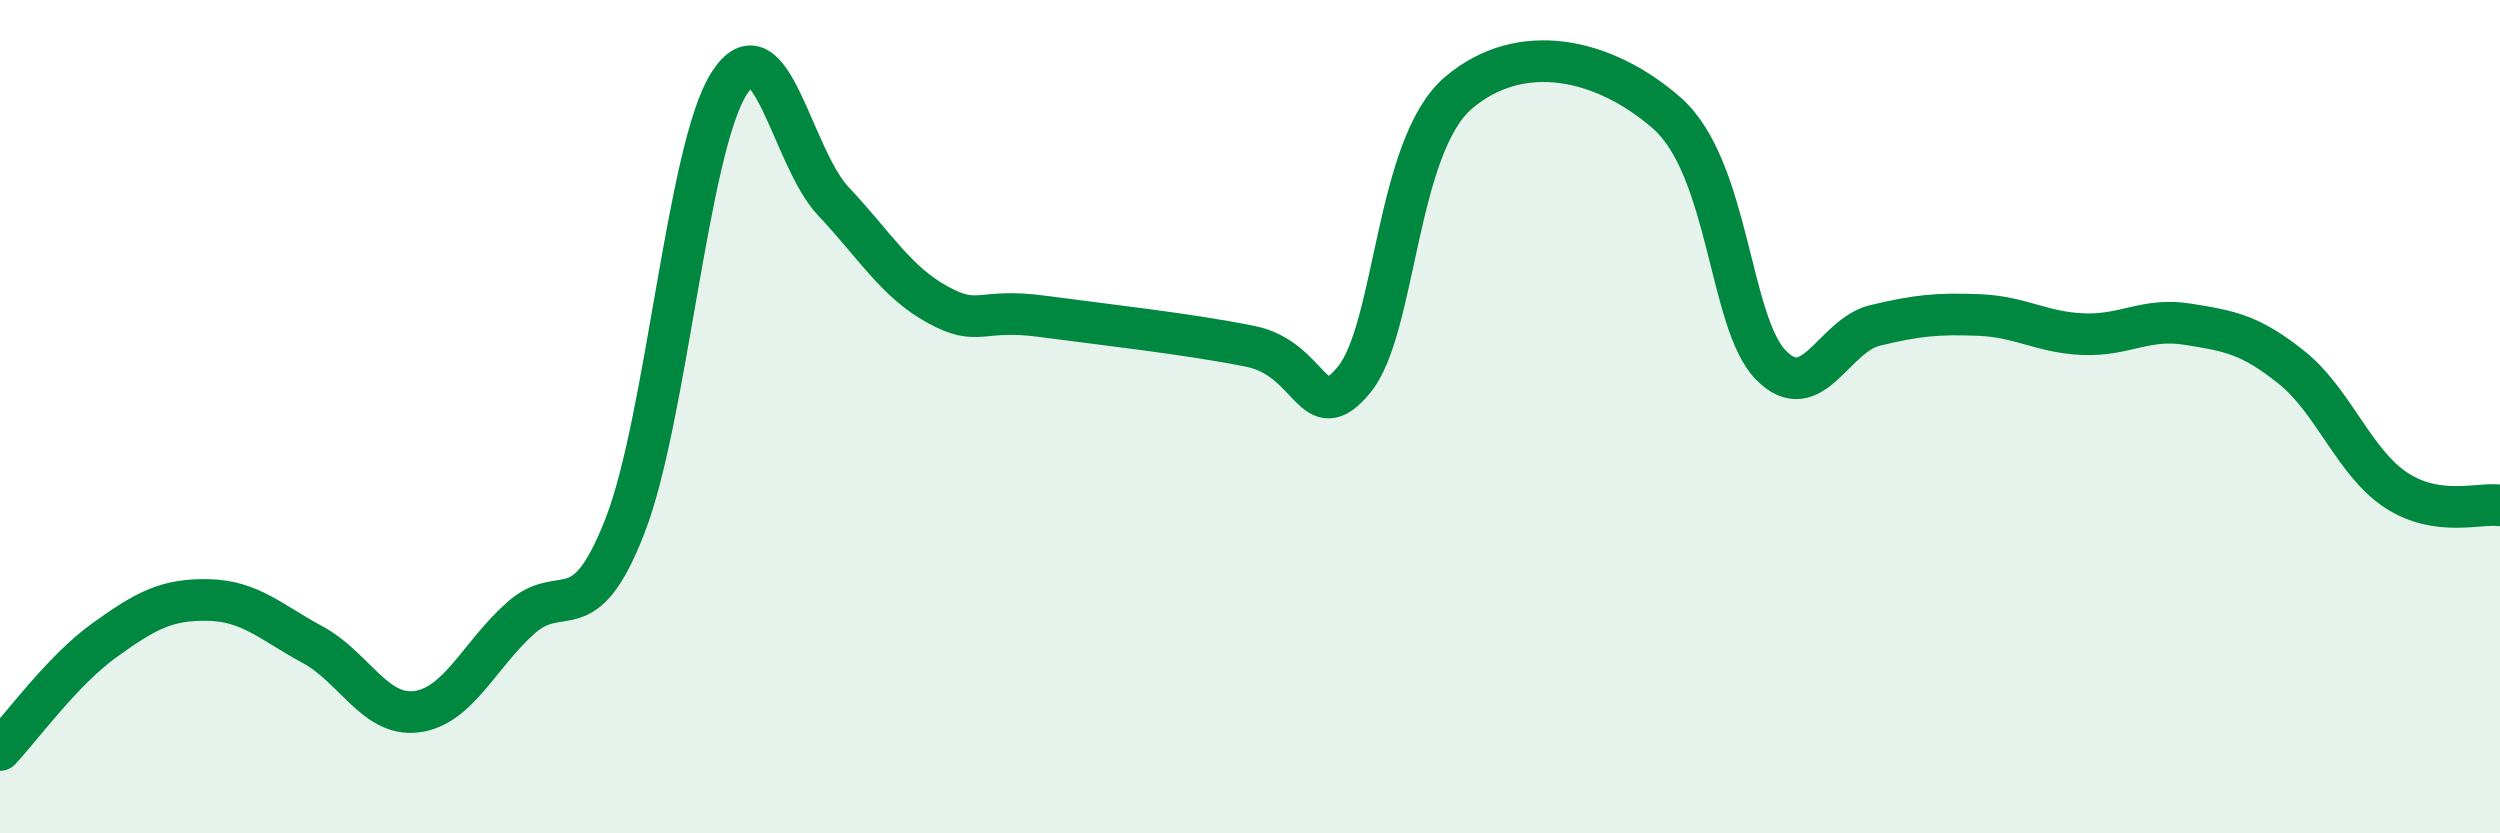 
    <svg width="60" height="20" viewBox="0 0 60 20" xmlns="http://www.w3.org/2000/svg">
      <path
        d="M 0,18 C 0.5,17.47 1.5,16.09 2.5,15.37 C 3.5,14.65 4,14.38 5,14.4 C 6,14.42 6.5,14.93 7.5,15.47 C 8.5,16.01 9,17.21 10,17.08 C 11,16.95 11.5,15.72 12.5,14.83 C 13.5,13.94 14,15.19 15,12.62 C 16,10.05 16.5,3.56 17.5,2 C 18.5,0.44 19,3.77 20,4.83 C 21,5.89 21.5,6.76 22.5,7.31 C 23.5,7.86 23.5,7.39 25,7.59 C 26.5,7.79 28.5,8.01 30,8.31 C 31.5,8.61 31.5,10.33 32.5,9.11 C 33.5,7.89 33.5,3.51 35,2.23 C 36.5,0.95 38.5,1.4 40,2.71 C 41.5,4.02 41.5,7.74 42.5,8.76 C 43.5,9.78 44,8.05 45,7.81 C 46,7.57 46.5,7.52 47.5,7.56 C 48.5,7.6 49,7.98 50,8.02 C 51,8.06 51.5,7.62 52.5,7.78 C 53.5,7.94 54,8.02 55,8.82 C 56,9.62 56.5,11.1 57.5,11.76 C 58.5,12.42 59.5,12.06 60,12.13L60 20L0 20Z"
        fill="#008740"
        opacity="0.1"
        stroke-linecap="round"
        stroke-linejoin="round"
      />
      <path
        d="M 0,18 C 0.5,17.47 1.5,16.09 2.5,15.37 C 3.5,14.65 4,14.38 5,14.4 C 6,14.42 6.5,14.93 7.5,15.47 C 8.5,16.01 9,17.21 10,17.08 C 11,16.95 11.5,15.72 12.5,14.83 C 13.5,13.94 14,15.19 15,12.62 C 16,10.05 16.5,3.56 17.5,2 C 18.5,0.44 19,3.77 20,4.83 C 21,5.89 21.5,6.76 22.5,7.31 C 23.5,7.86 23.5,7.39 25,7.59 C 26.5,7.79 28.5,8.01 30,8.31 C 31.5,8.61 31.5,10.33 32.5,9.11 C 33.5,7.89 33.5,3.51 35,2.23 C 36.5,0.95 38.5,1.4 40,2.71 C 41.5,4.02 41.5,7.74 42.5,8.76 C 43.5,9.78 44,8.05 45,7.81 C 46,7.57 46.5,7.52 47.5,7.56 C 48.5,7.6 49,7.98 50,8.02 C 51,8.06 51.5,7.62 52.5,7.78 C 53.5,7.94 54,8.02 55,8.82 C 56,9.62 56.5,11.1 57.5,11.76 C 58.5,12.42 59.5,12.06 60,12.13"
        stroke="#008740"
        stroke-width="1"
        fill="none"
        stroke-linecap="round"
        stroke-linejoin="round"
      />
    </svg>
  